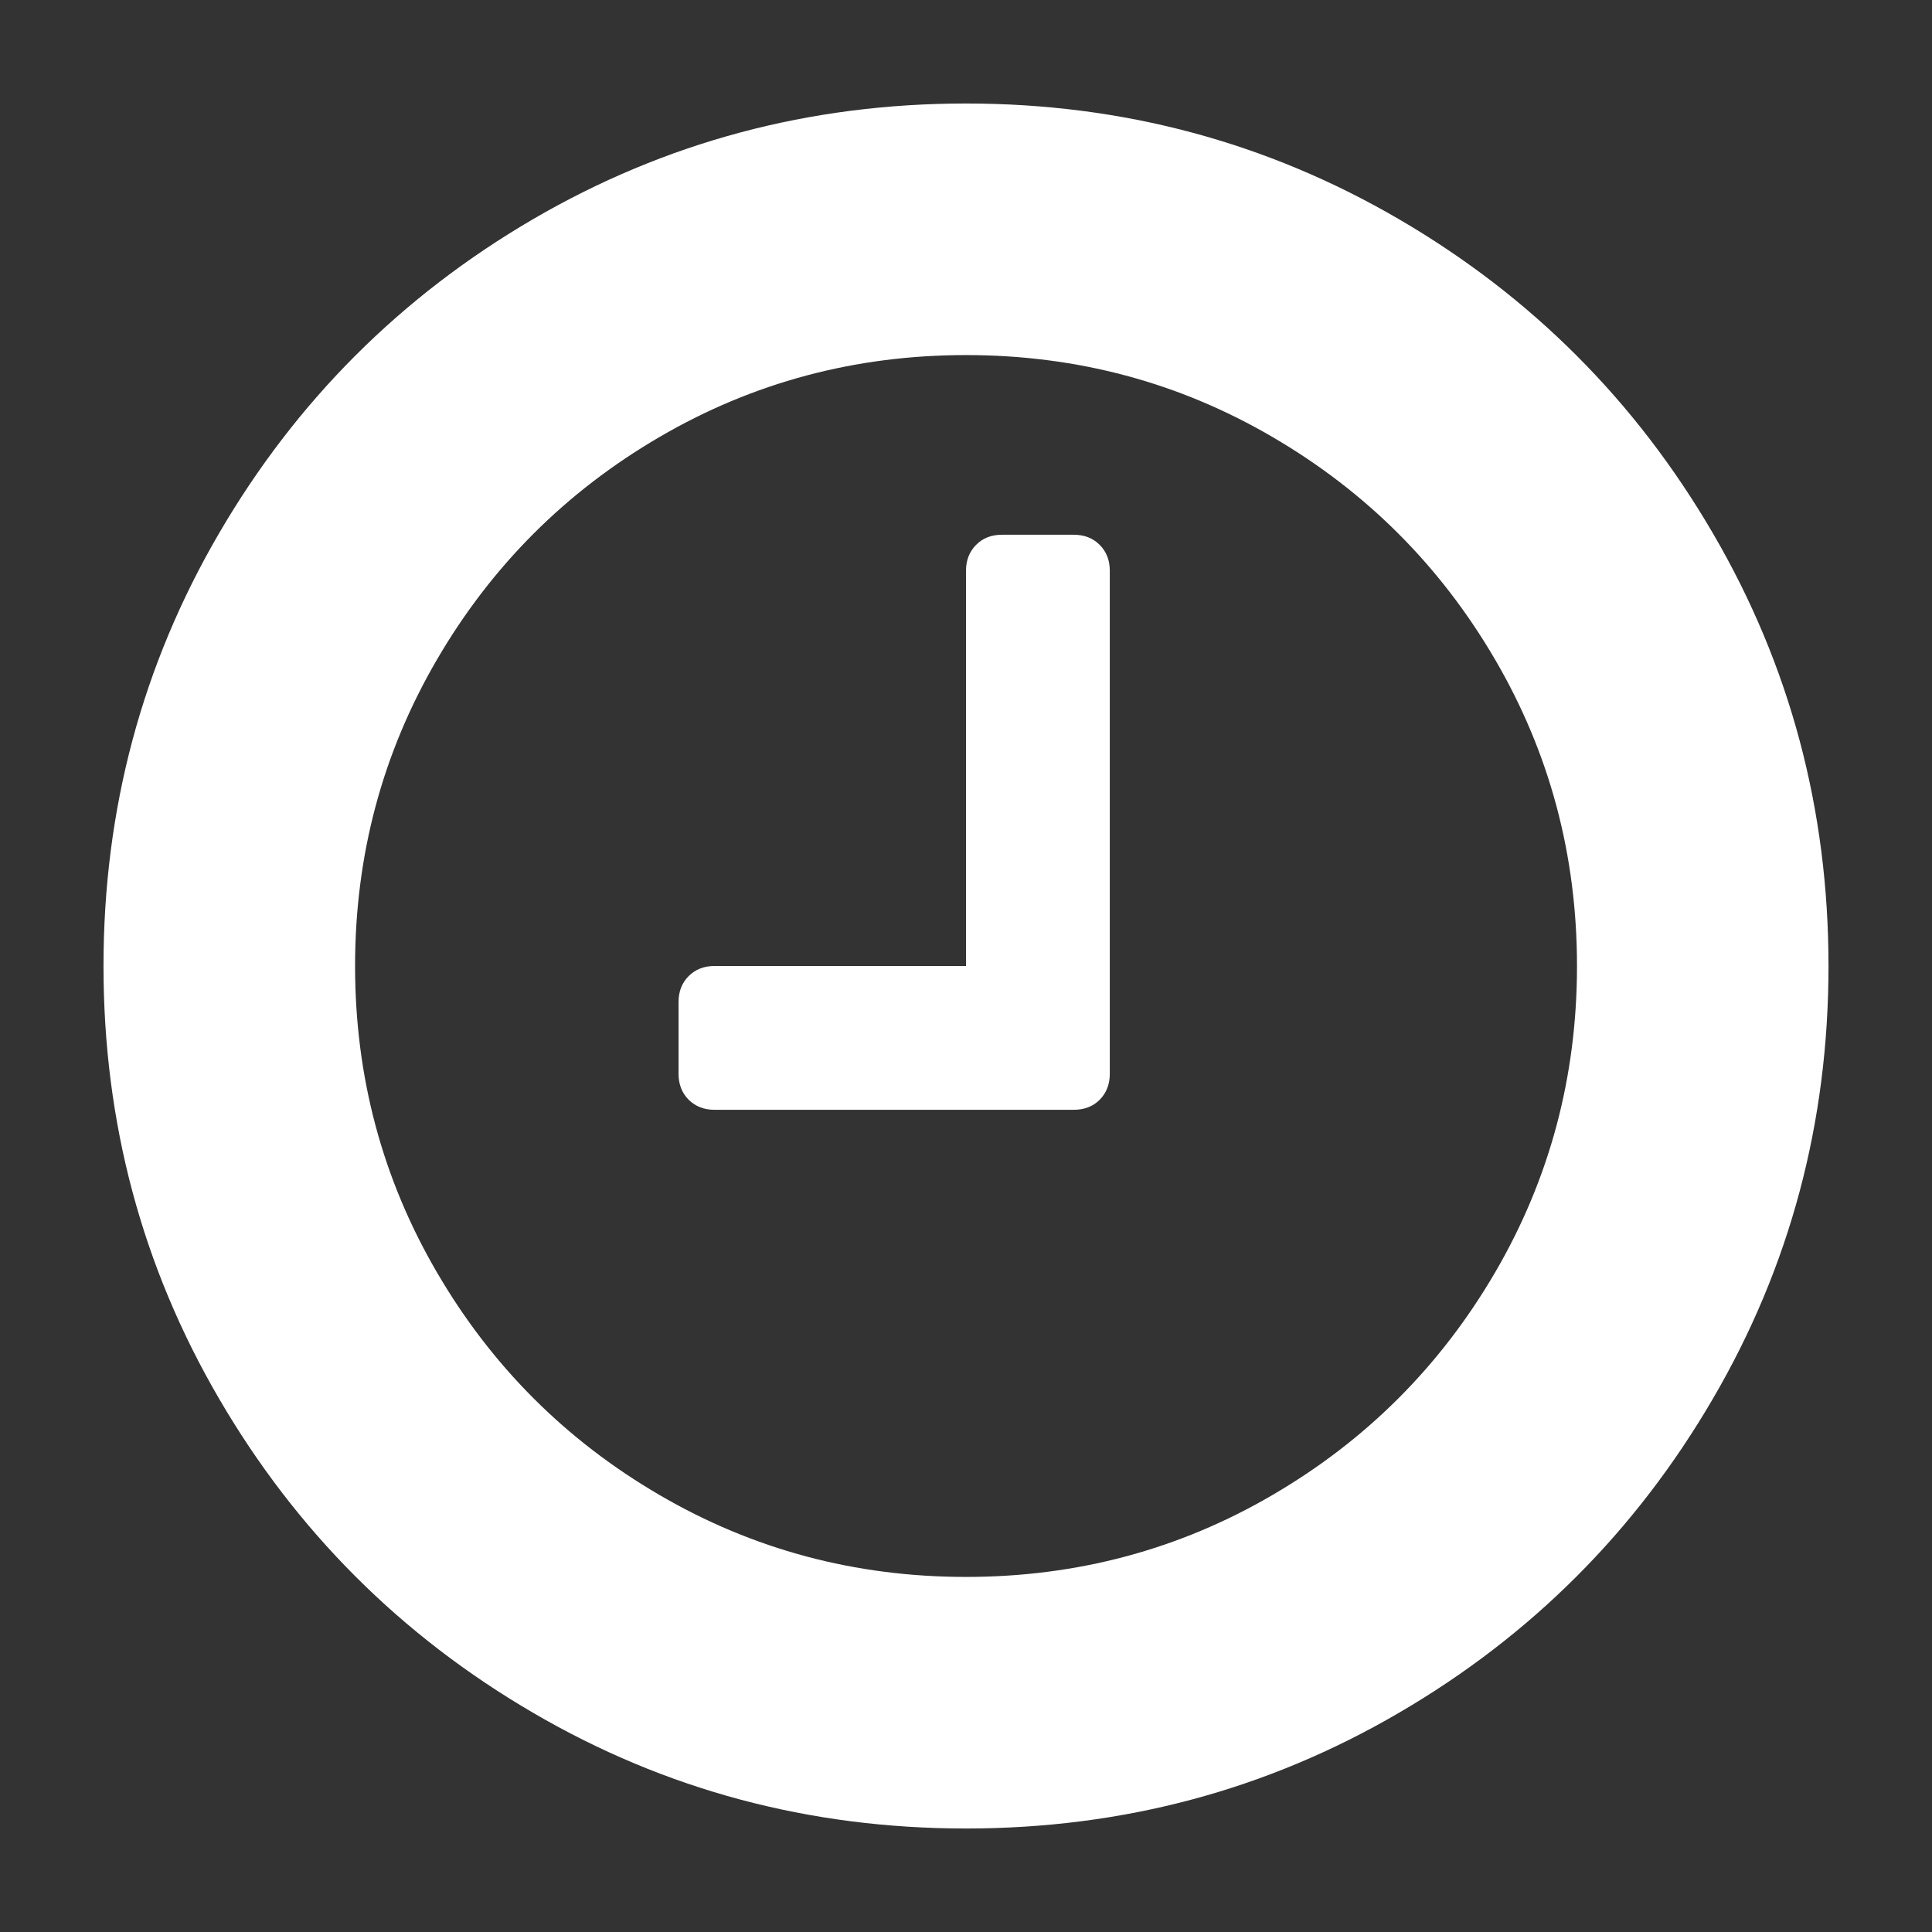<?xml version="1.0" encoding="utf-8"?>
<!-- Generator: Adobe Illustrator 15.0.0, SVG Export Plug-In . SVG Version: 6.00 Build 0)  -->
<!DOCTYPE svg PUBLIC "-//W3C//DTD SVG 1.1//EN" "http://www.w3.org/Graphics/SVG/1.1/DTD/svg11.dtd">
<svg version="1.1" id="Layer_1" xmlns="http://www.w3.org/2000/svg" xmlns:xlink="http://www.w3.org/1999/xlink" x="0px" y="0px"
	 width="28px" height="28px" viewBox="0 0 28 28" enable-background="new 0 0 28 28" xml:space="preserve">
<rect x="0" y="0" width="28" height="28" fill="#333333" stroke="none"/>
<g>
	<path fill="#FFFFFF" d="M24.823,7.726C25.942,9.641,26.5,11.732,26.5,14s-0.558,4.359-1.677,6.274
		c-1.117,1.915-2.633,3.432-4.548,4.549C18.359,25.942,16.269,26.5,14,26.5c-2.268,0-4.359-0.558-6.274-1.677
		c-1.915-1.117-3.432-2.634-4.549-4.549C2.059,18.359,1.5,16.269,1.5,14s0.559-4.36,1.677-6.275
		c1.117-1.915,2.634-3.431,4.549-4.549C9.641,2.06,11.732,1.5,14,1.5c2.269,0,4.359,0.56,6.275,1.677
		C22.19,4.294,23.706,5.811,24.823,7.726z M21.667,18.443c0.791-1.355,1.188-2.837,1.188-4.443s-0.396-3.087-1.188-4.443
		C20.874,8.2,19.8,7.126,18.443,6.334C17.088,5.542,15.606,5.146,14,5.146c-1.605,0-3.087,0.396-4.443,1.188
		C8.2,7.126,7.126,8.2,6.334,9.557C5.542,10.914,5.146,12.395,5.146,14s0.396,3.087,1.188,4.443C7.126,19.8,8.2,20.874,9.557,21.666
		c1.356,0.792,2.837,1.188,4.443,1.188c1.606,0,3.088-0.396,4.443-1.188C19.8,20.874,20.874,19.8,21.667,18.443z M16.084,8.271
		v7.292c0,0.152-0.049,0.277-0.146,0.375s-0.224,0.146-0.375,0.146h-5.208c-0.152,0-0.277-0.049-0.375-0.146
		c-0.097-0.098-0.146-0.223-0.146-0.375v-1.042c0-0.152,0.049-0.276,0.146-0.374C10.078,14.049,10.202,14,10.354,14H14V8.271
		c0-0.152,0.049-0.276,0.147-0.375c0.097-0.098,0.221-0.146,0.374-0.146h1.041c0.151,0,0.277,0.048,0.375,0.146
		C16.035,7.995,16.084,8.119,16.084,8.271z"/>
</g>
</svg>
